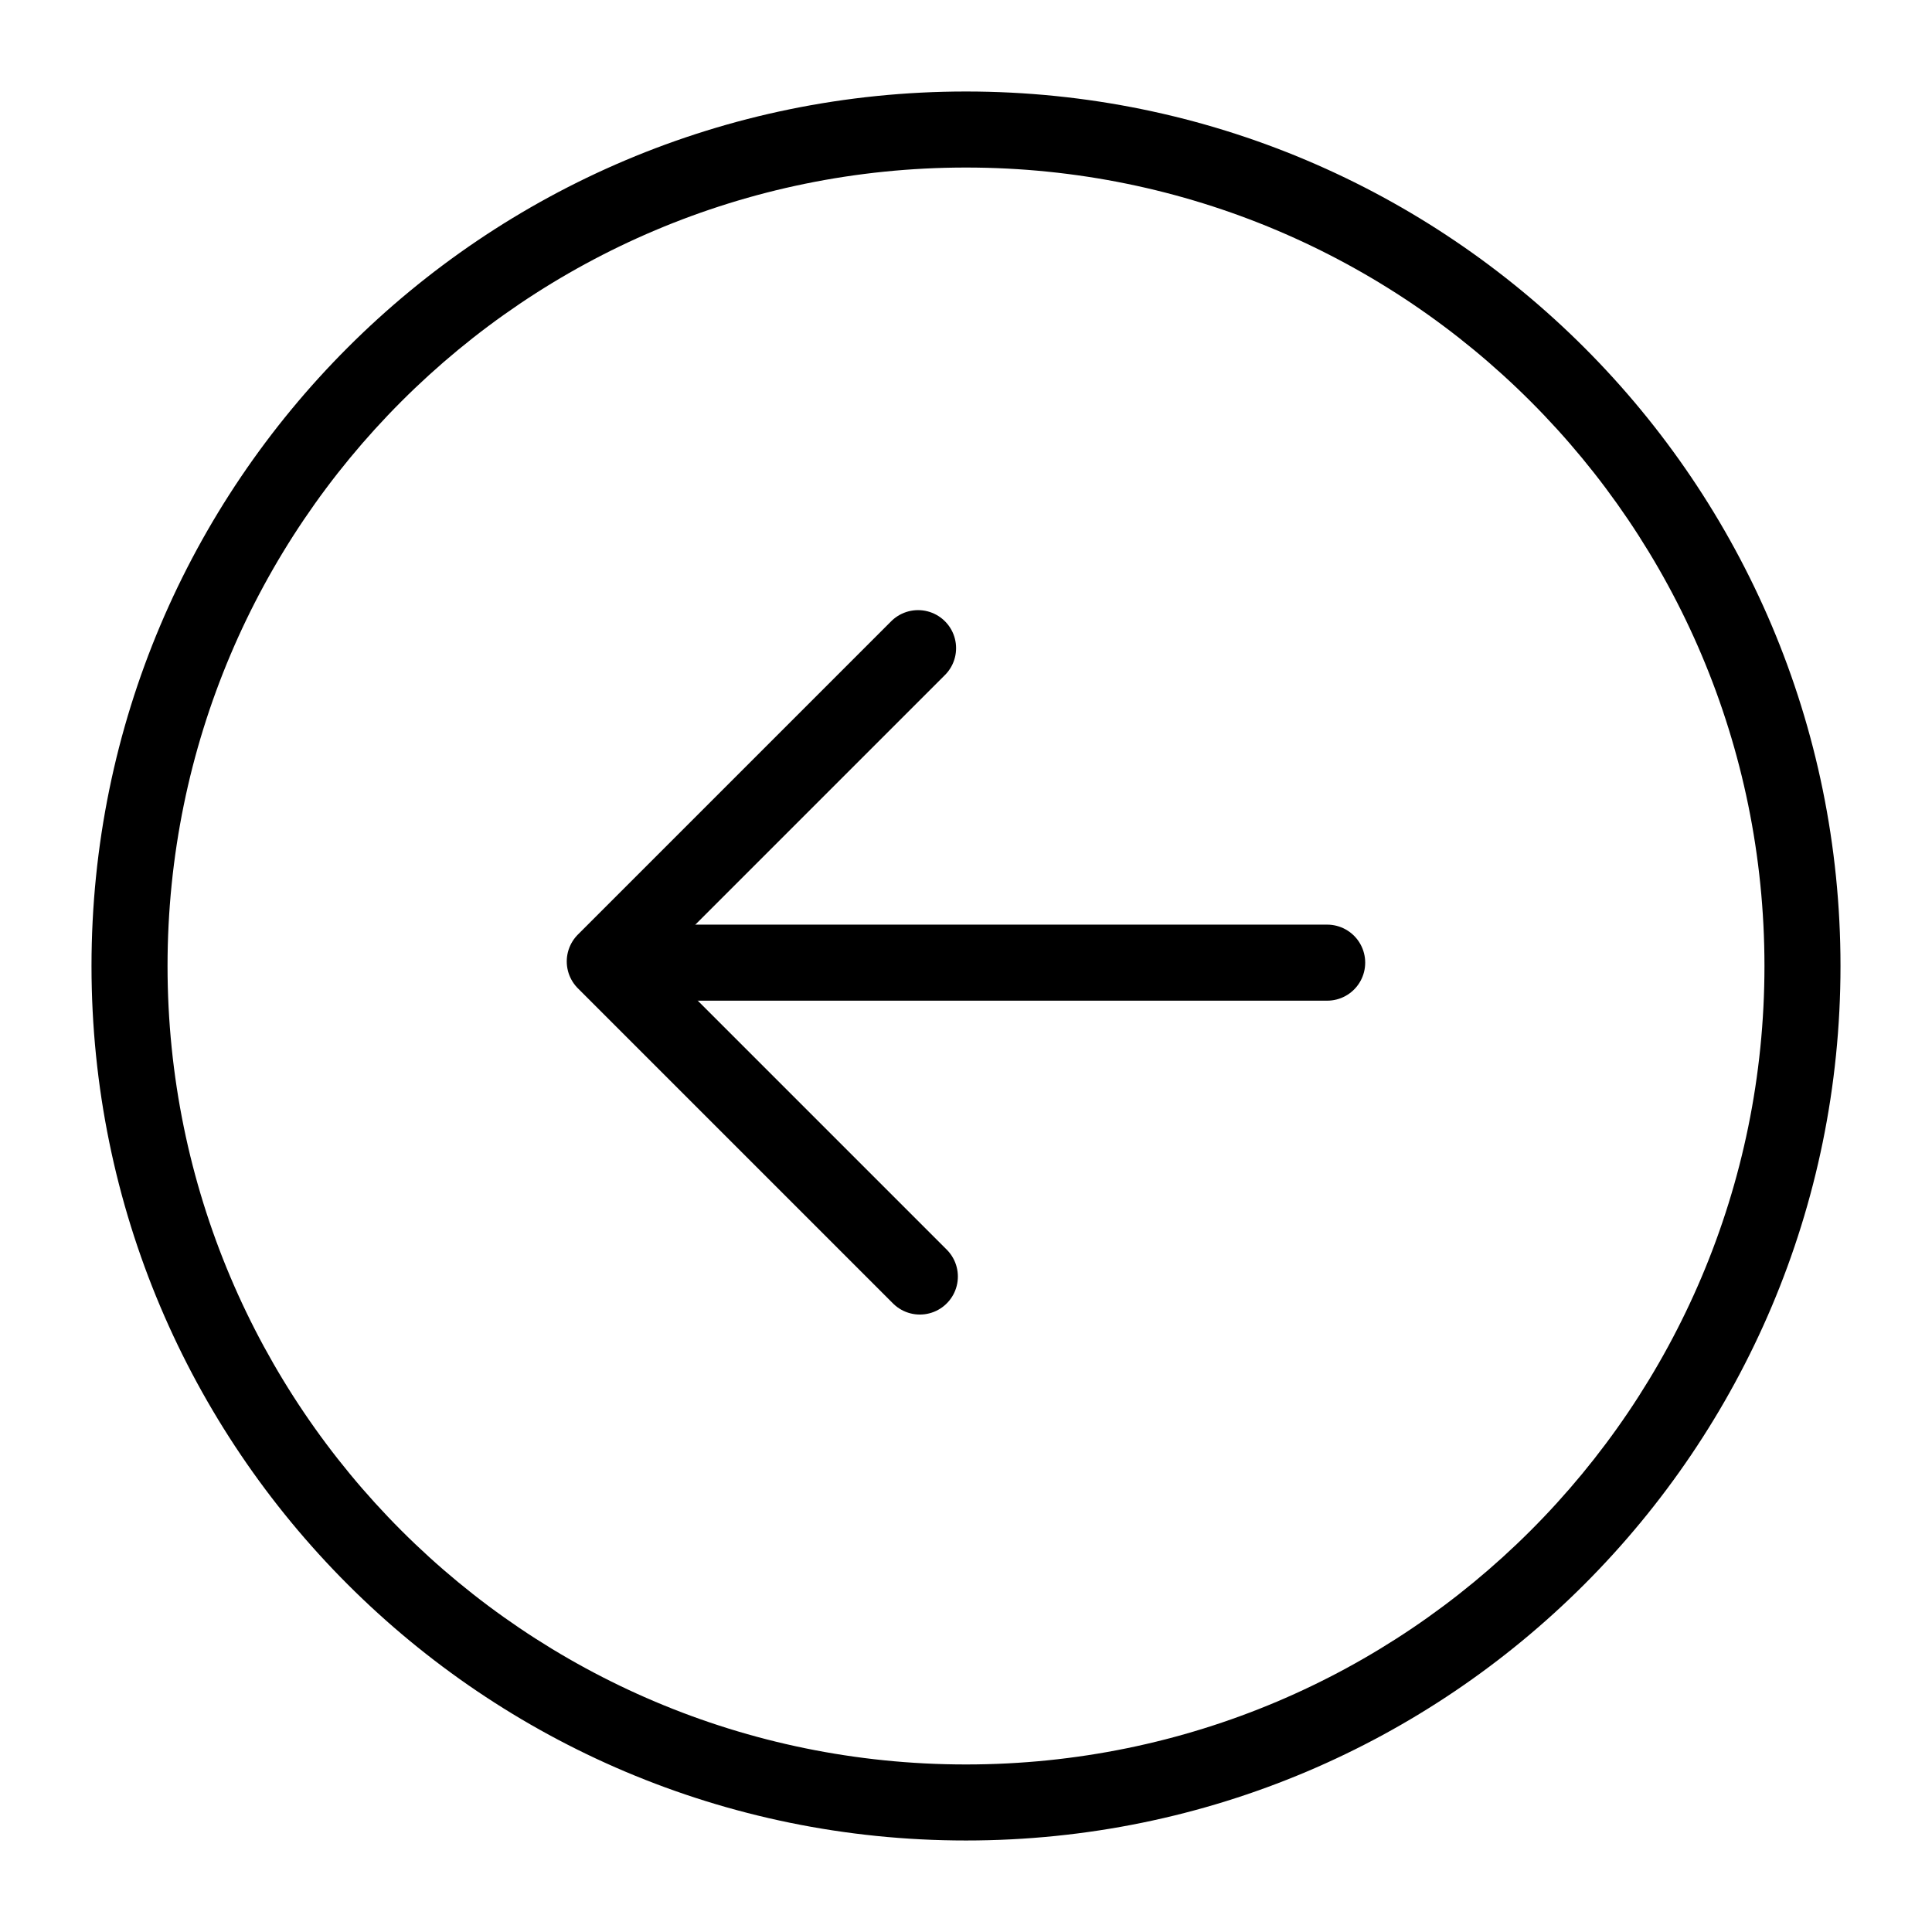 <?xml version="1.0" encoding="UTF-8"?>
<!-- Uploaded to: SVG Repo, www.svgrepo.com, Generator: SVG Repo Mixer Tools -->
<svg width="800px" height="800px" version="1.1" viewBox="144 144 512 512" xmlns="http://www.w3.org/2000/svg">
 <path d="m400 188.4c-116.86 0-211.6 94.738-211.6 211.6s94.738 211.6 211.6 211.6 211.6-94.734 211.6-211.6-94.734-211.6-211.6-211.6zm0-20.152c127.99 0 231.75 103.76 231.75 231.75 0 127.99-103.76 231.75-231.75 231.75-128 0-231.75-103.76-231.75-231.75 0-128 103.76-231.75 231.75-231.75z" fill-rule="evenodd"/>
 <path transform="matrix(3.085e-15 -10.076 10.076 3.085e-15 172.79 625.43)" d="m22.461 14.549v17.5" fill="none" stroke="#000000" stroke-linecap="round" stroke-width="2"/>
 <path transform="matrix(3.085e-15 -10.076 10.076 3.085e-15 113.3 684.75)" d="m20.093 27.24 8.287-8.287 8.24 8.24" fill="none" stroke="#000000" stroke-linecap="round" stroke-linejoin="round" stroke-width="2"/>
</svg>